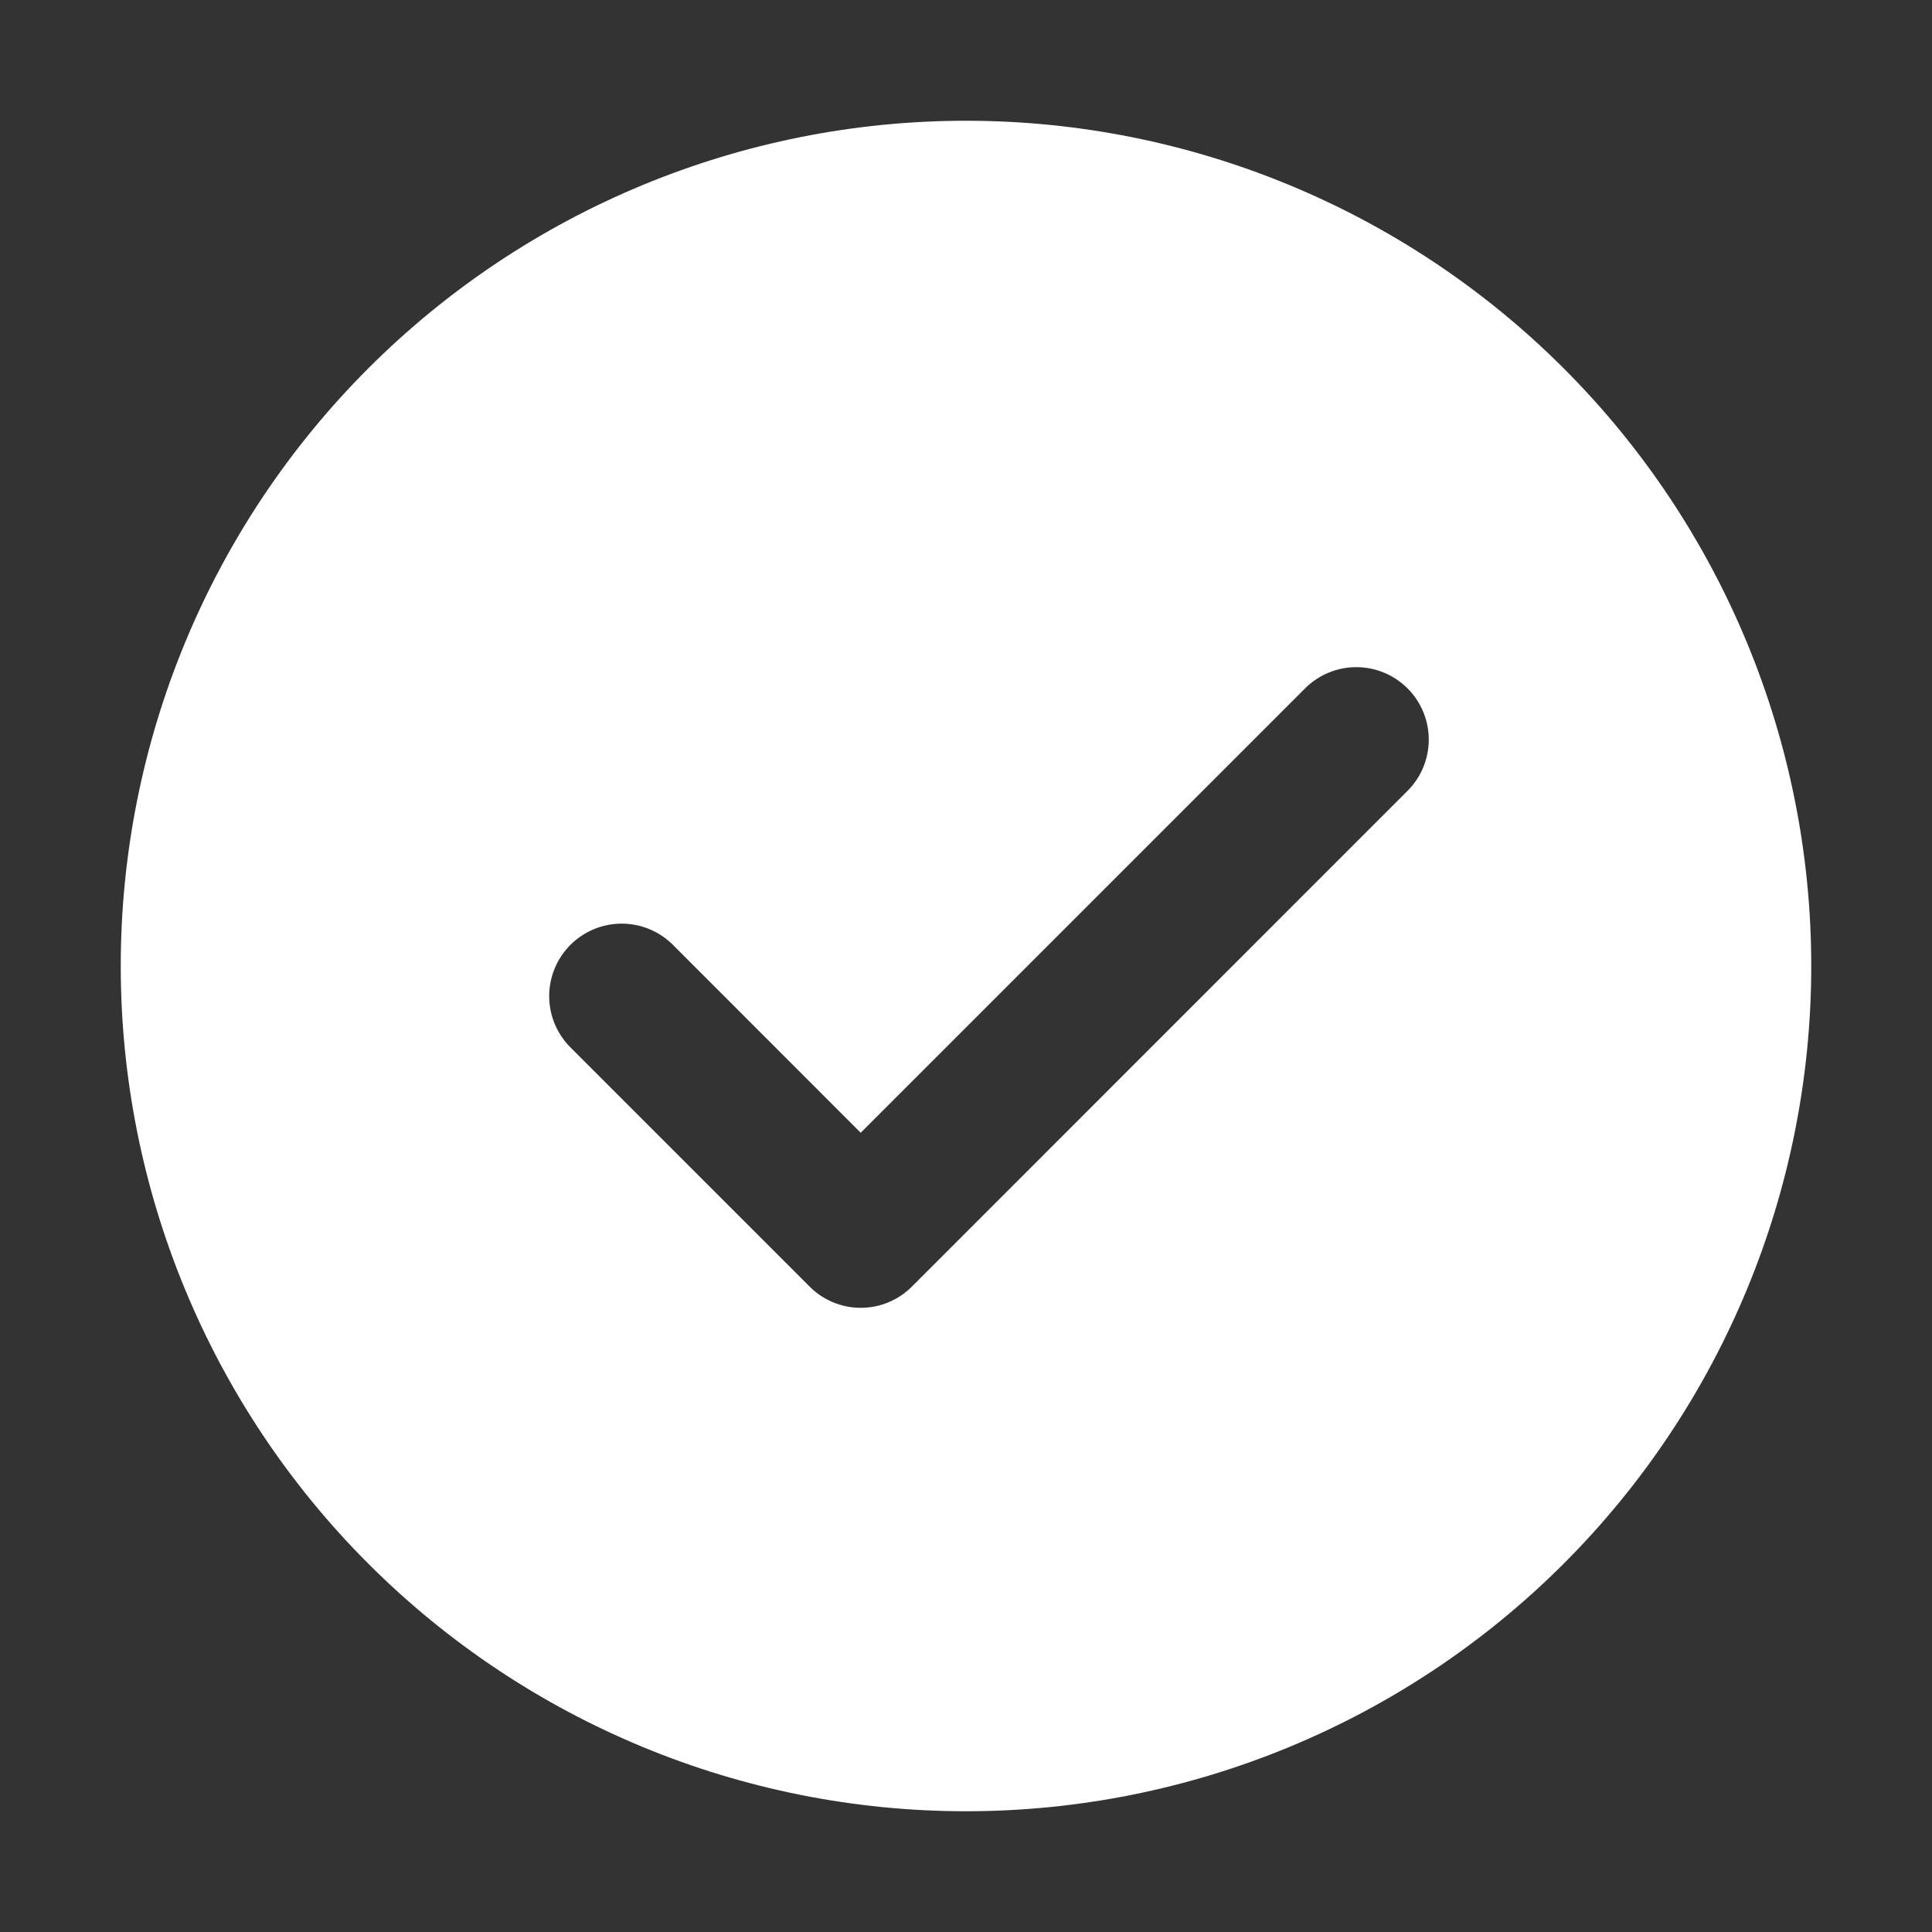 <svg width="800" height="800" viewBox="0 0 800 800" fill="none" xmlns="http://www.w3.org/2000/svg">
<rect x="0" y="0" width="800" height="800" fill="#333333" stroke="none"/>
<path d="M400 50C492.826 50 581.85 86.875 647.487 152.513C713.125 218.15 750 307.174 750 400C750 492.826 713.125 581.85 647.487 647.487C581.85 713.125 492.826 750 400 750C307.174 750 218.15 713.125 152.513 647.487C86.875 581.85 50 492.826 50 400C50 307.174 86.875 218.15 152.513 152.513C218.15 86.875 307.174 50 400 50ZM356.4 469.05L278.65 391.25C275.863 388.463 272.554 386.252 268.912 384.743C265.27 383.235 261.367 382.458 257.425 382.458C253.483 382.458 249.58 383.235 245.938 384.743C242.296 386.252 238.987 388.463 236.2 391.25C230.571 396.879 227.408 404.514 227.408 412.475C227.408 420.436 230.571 428.071 236.2 433.7L335.2 532.7C337.979 535.501 341.286 537.725 344.929 539.242C348.572 540.759 352.479 541.54 356.425 541.54C360.371 541.54 364.278 540.759 367.921 539.242C371.564 537.725 374.871 535.501 377.65 532.7L582.65 327.65C585.475 324.874 587.722 321.567 589.261 317.918C590.801 314.27 591.604 310.352 591.622 306.392C591.64 302.432 590.875 298.508 589.369 294.845C587.863 291.182 585.647 287.854 582.848 285.052C580.05 282.25 576.724 280.03 573.063 278.52C569.402 277.01 565.478 276.239 561.518 276.253C557.558 276.267 553.64 277.064 549.99 278.6C546.339 280.136 543.029 282.379 540.25 285.2L356.4 469.05Z" fill="white"/>
</svg>
